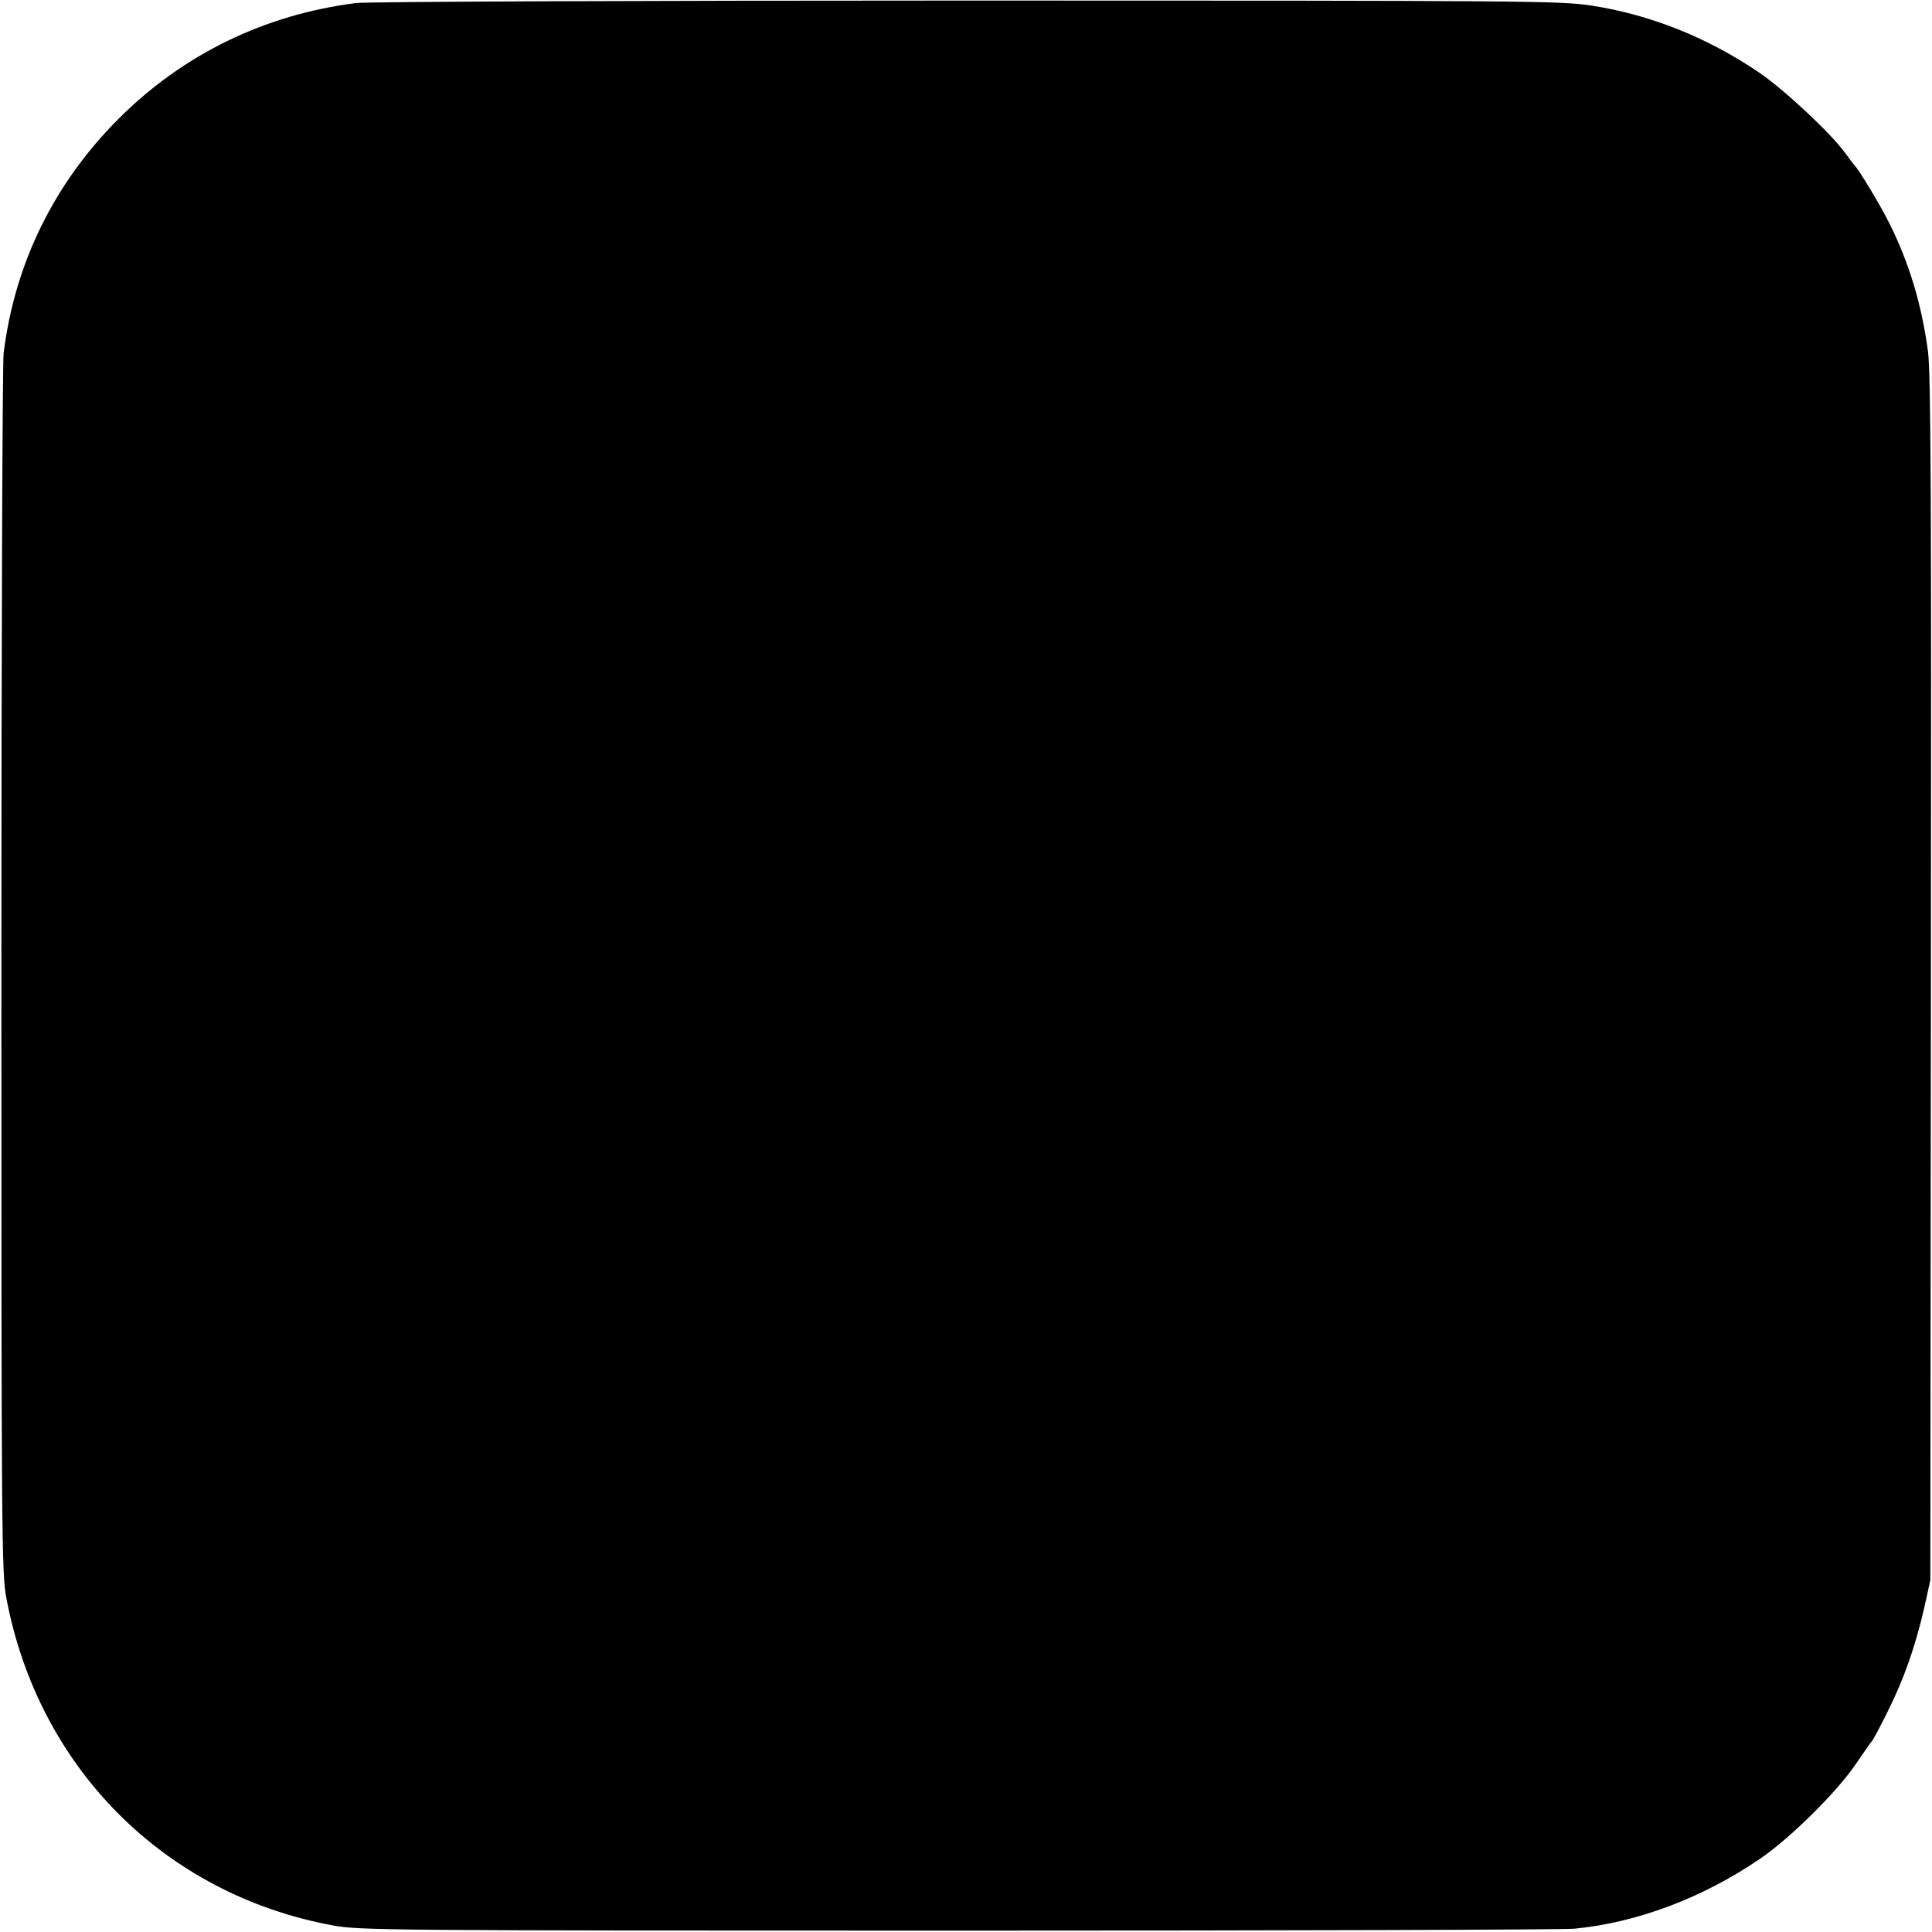 <?xml version="1.0" standalone="no"?>
<!DOCTYPE svg PUBLIC "-//W3C//DTD SVG 20010904//EN"
 "http://www.w3.org/TR/2001/REC-SVG-20010904/DTD/svg10.dtd">
<svg version="1.0" xmlns="http://www.w3.org/2000/svg"
 width="700pt" height="700pt" viewBox="0 0 700 700"
 preserveAspectRatio="xMidYMid meet">
<g transform="translate(0,700) scale(0.1,-0.1)"
fill="#000000" stroke="none">
<path d="M1290 6989 c-332 -42 -627 -186 -860 -419 -234 -234 -377 -525 -417
-851 -4 -35 -8 -1043 -8 -2239 0 -2047 1 -2181 18 -2270 116 -615 572 -1073
1182 -1186 96 -18 195 -19 2265 -19 1191 0 2197 3 2235 7 226 22 463 111 670
252 111 75 283 246 350 346 28 41 53 77 56 80 4 3 30 51 58 108 59 118 100
234 133 377 l22 100 2 2180 c2 1760 0 2198 -11 2275 -23 169 -68 318 -140 462
-32 64 -110 194 -125 208 -3 3 -18 23 -34 45 -53 73 -220 229 -312 292 -187
127 -394 210 -609 243 -113 17 -238 18 -2265 18 -1180 0 -2174 -4 -2210 -9z"/>
</g>
</svg>
